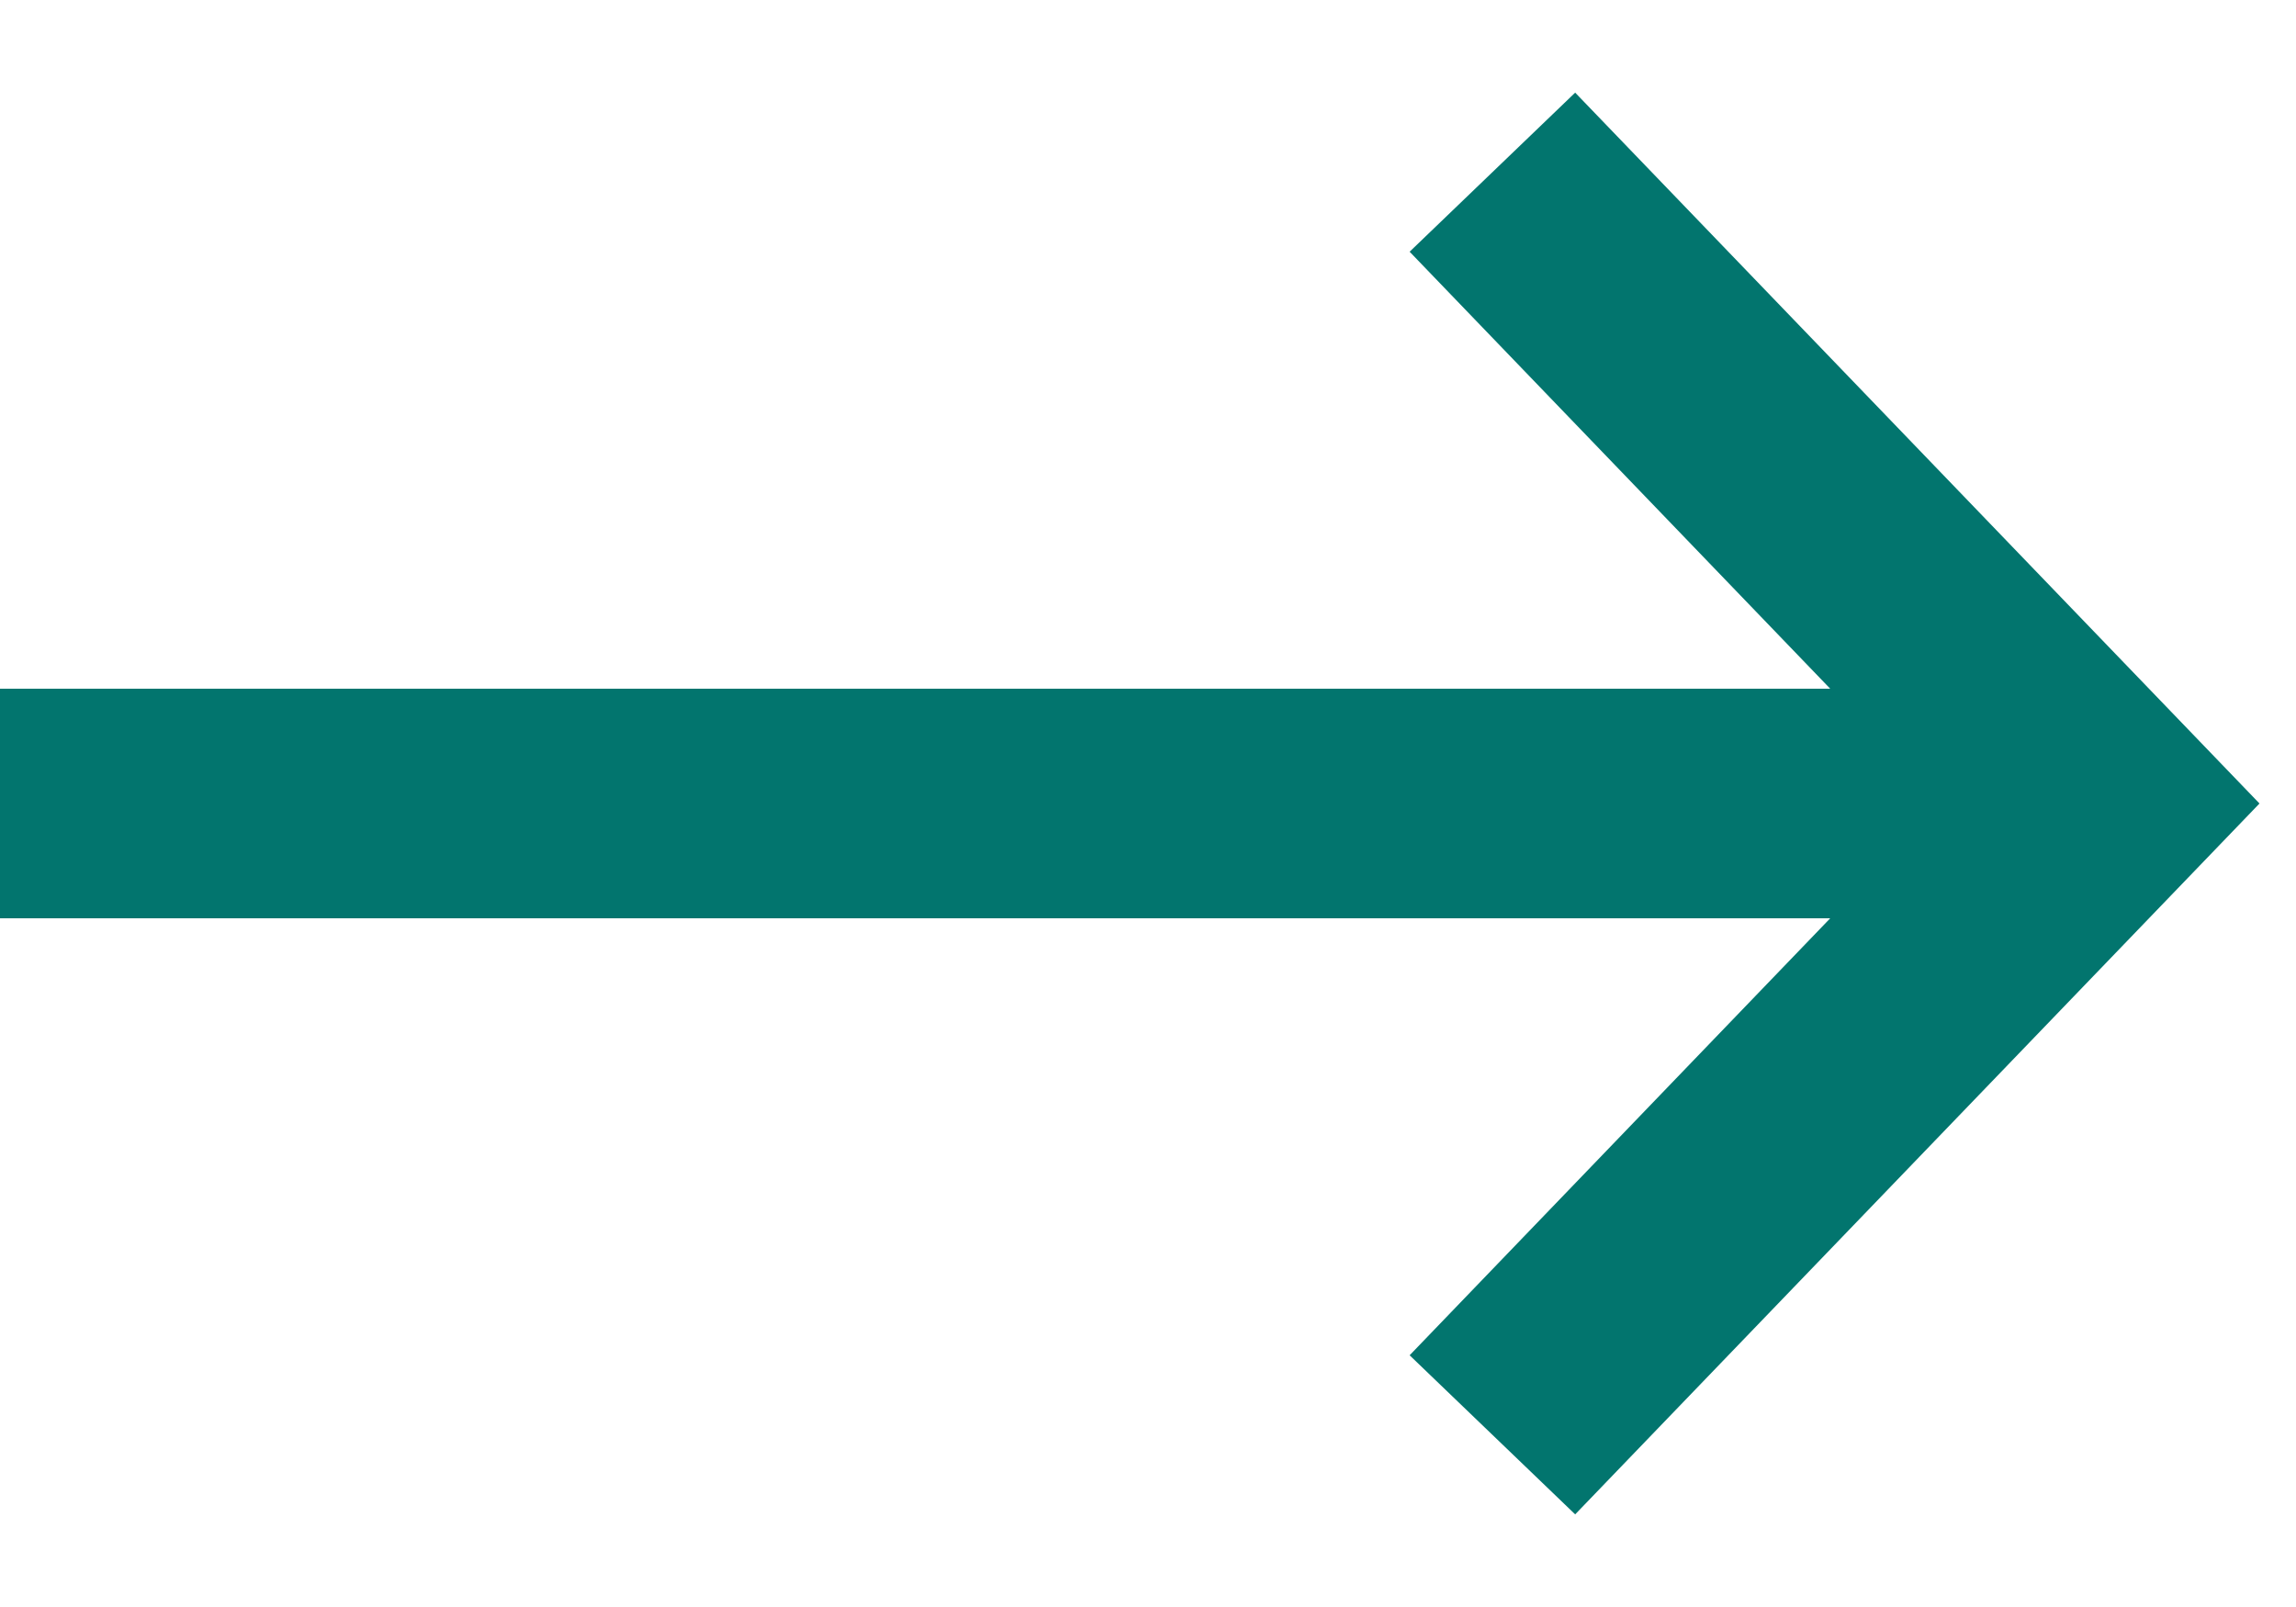 <?xml version="1.0" encoding="UTF-8"?>
<svg xmlns="http://www.w3.org/2000/svg" width="20" height="14" viewBox="0 0 20 14" fill="none">
  <path d="M18 6V8H0V6H18Z" fill="#02756E"></path>
  <path d="M19.682 7L13.721 13.193L12.279 11.807L16.905 7L12.279 2.193L13.721 0.807L19.682 7Z" fill="#02756E"></path>
</svg>
